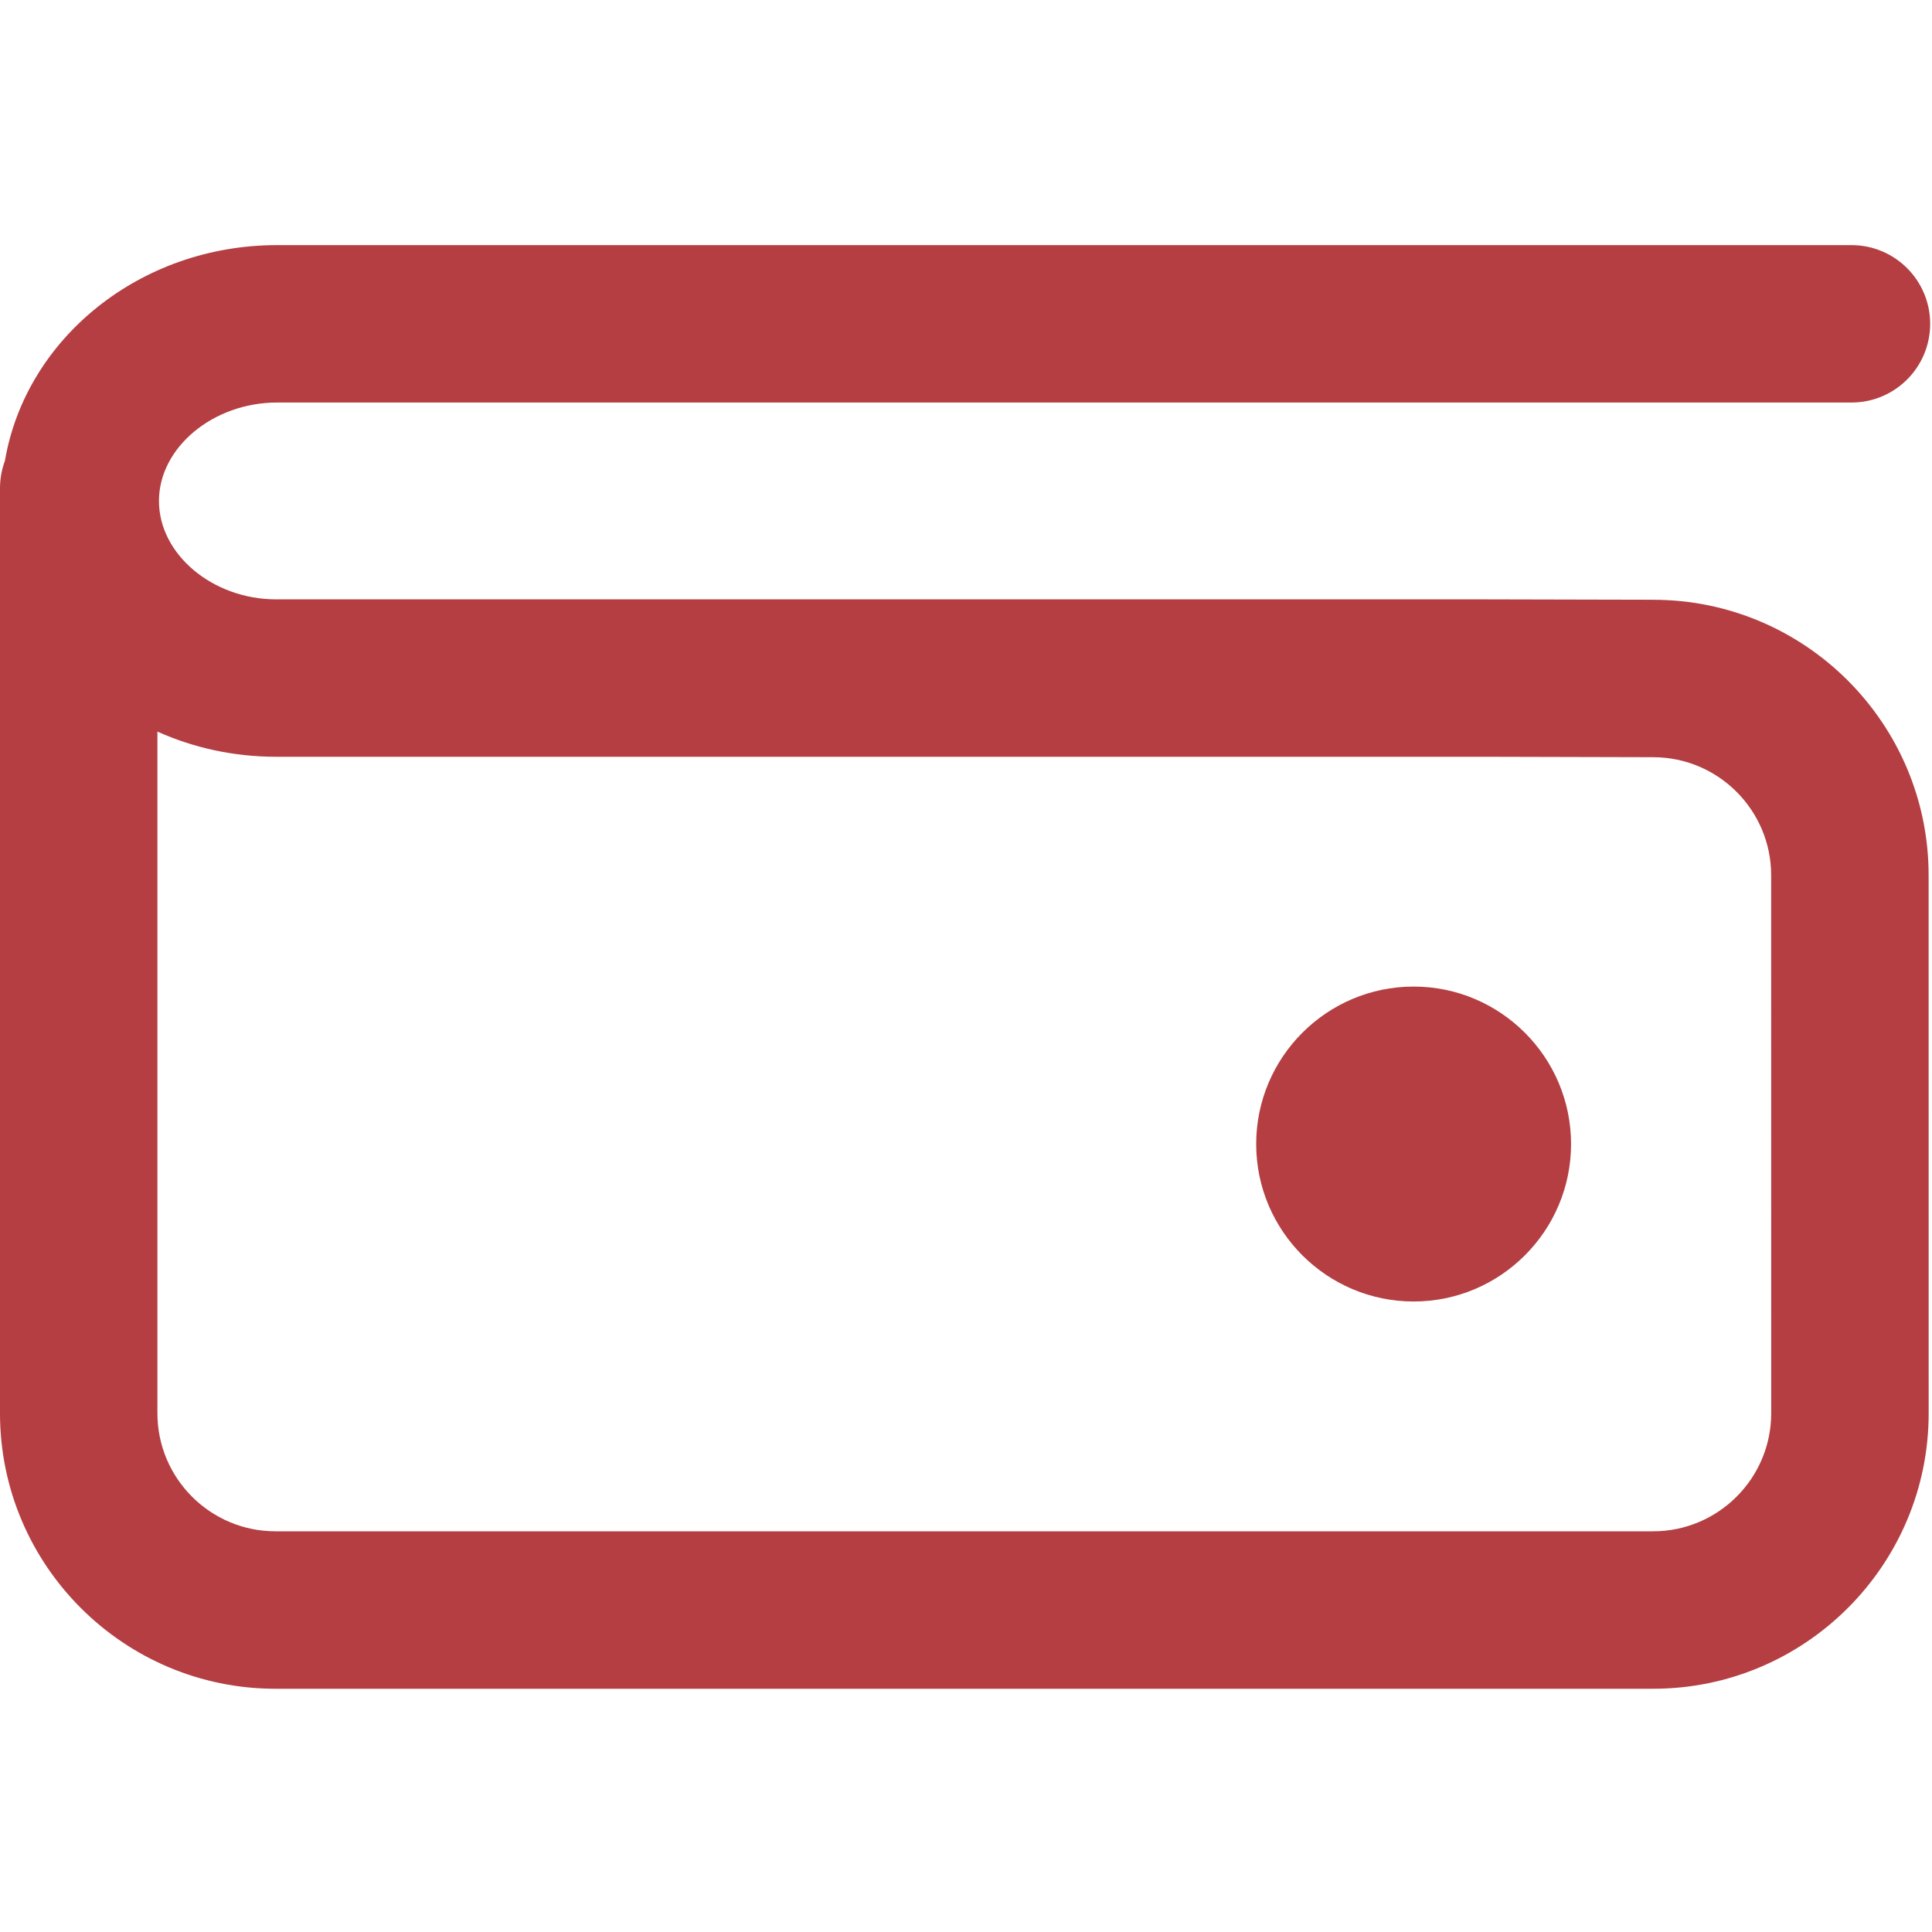 <?xml version="1.0" encoding="UTF-8"?> <svg xmlns="http://www.w3.org/2000/svg" width="40" height="40" viewBox="0 0 40 40" fill="none"><path d="M34.23 12.417L30.762 12.409H5.717C4.402 12.409 3.291 11.476 3.291 10.372C3.291 9.267 4.411 8.334 5.736 8.334H38.333C39.233 8.334 39.962 7.604 39.962 6.705C39.962 5.805 39.233 5.075 38.333 5.075H5.736C2.895 5.075 0.532 7.013 0.102 9.54C0.036 9.718 0 9.909 0 10.109V29.26C0 32.405 2.559 34.964 5.704 34.964H34.226C37.372 34.964 39.931 32.405 39.931 29.26L39.93 18.122C39.93 14.977 37.371 12.418 34.23 12.418L34.23 12.417ZM36.671 29.259C36.671 30.608 35.574 31.704 34.226 31.704H5.704C4.355 31.704 3.259 30.608 3.259 29.259V15.147C4.003 15.481 4.837 15.668 5.716 15.668H30.758L34.226 15.677C35.574 15.677 36.67 16.773 36.67 18.122L36.671 29.259Z" fill="#B43E41"></path><path d="M29.268 20.426C27.47 20.426 26.008 21.889 26.008 23.686C26.008 25.483 27.47 26.946 29.268 26.946C31.065 26.946 32.527 25.483 32.527 23.686C32.527 21.889 31.065 20.426 29.268 20.426Z" fill="#B43E41"></path></svg> 